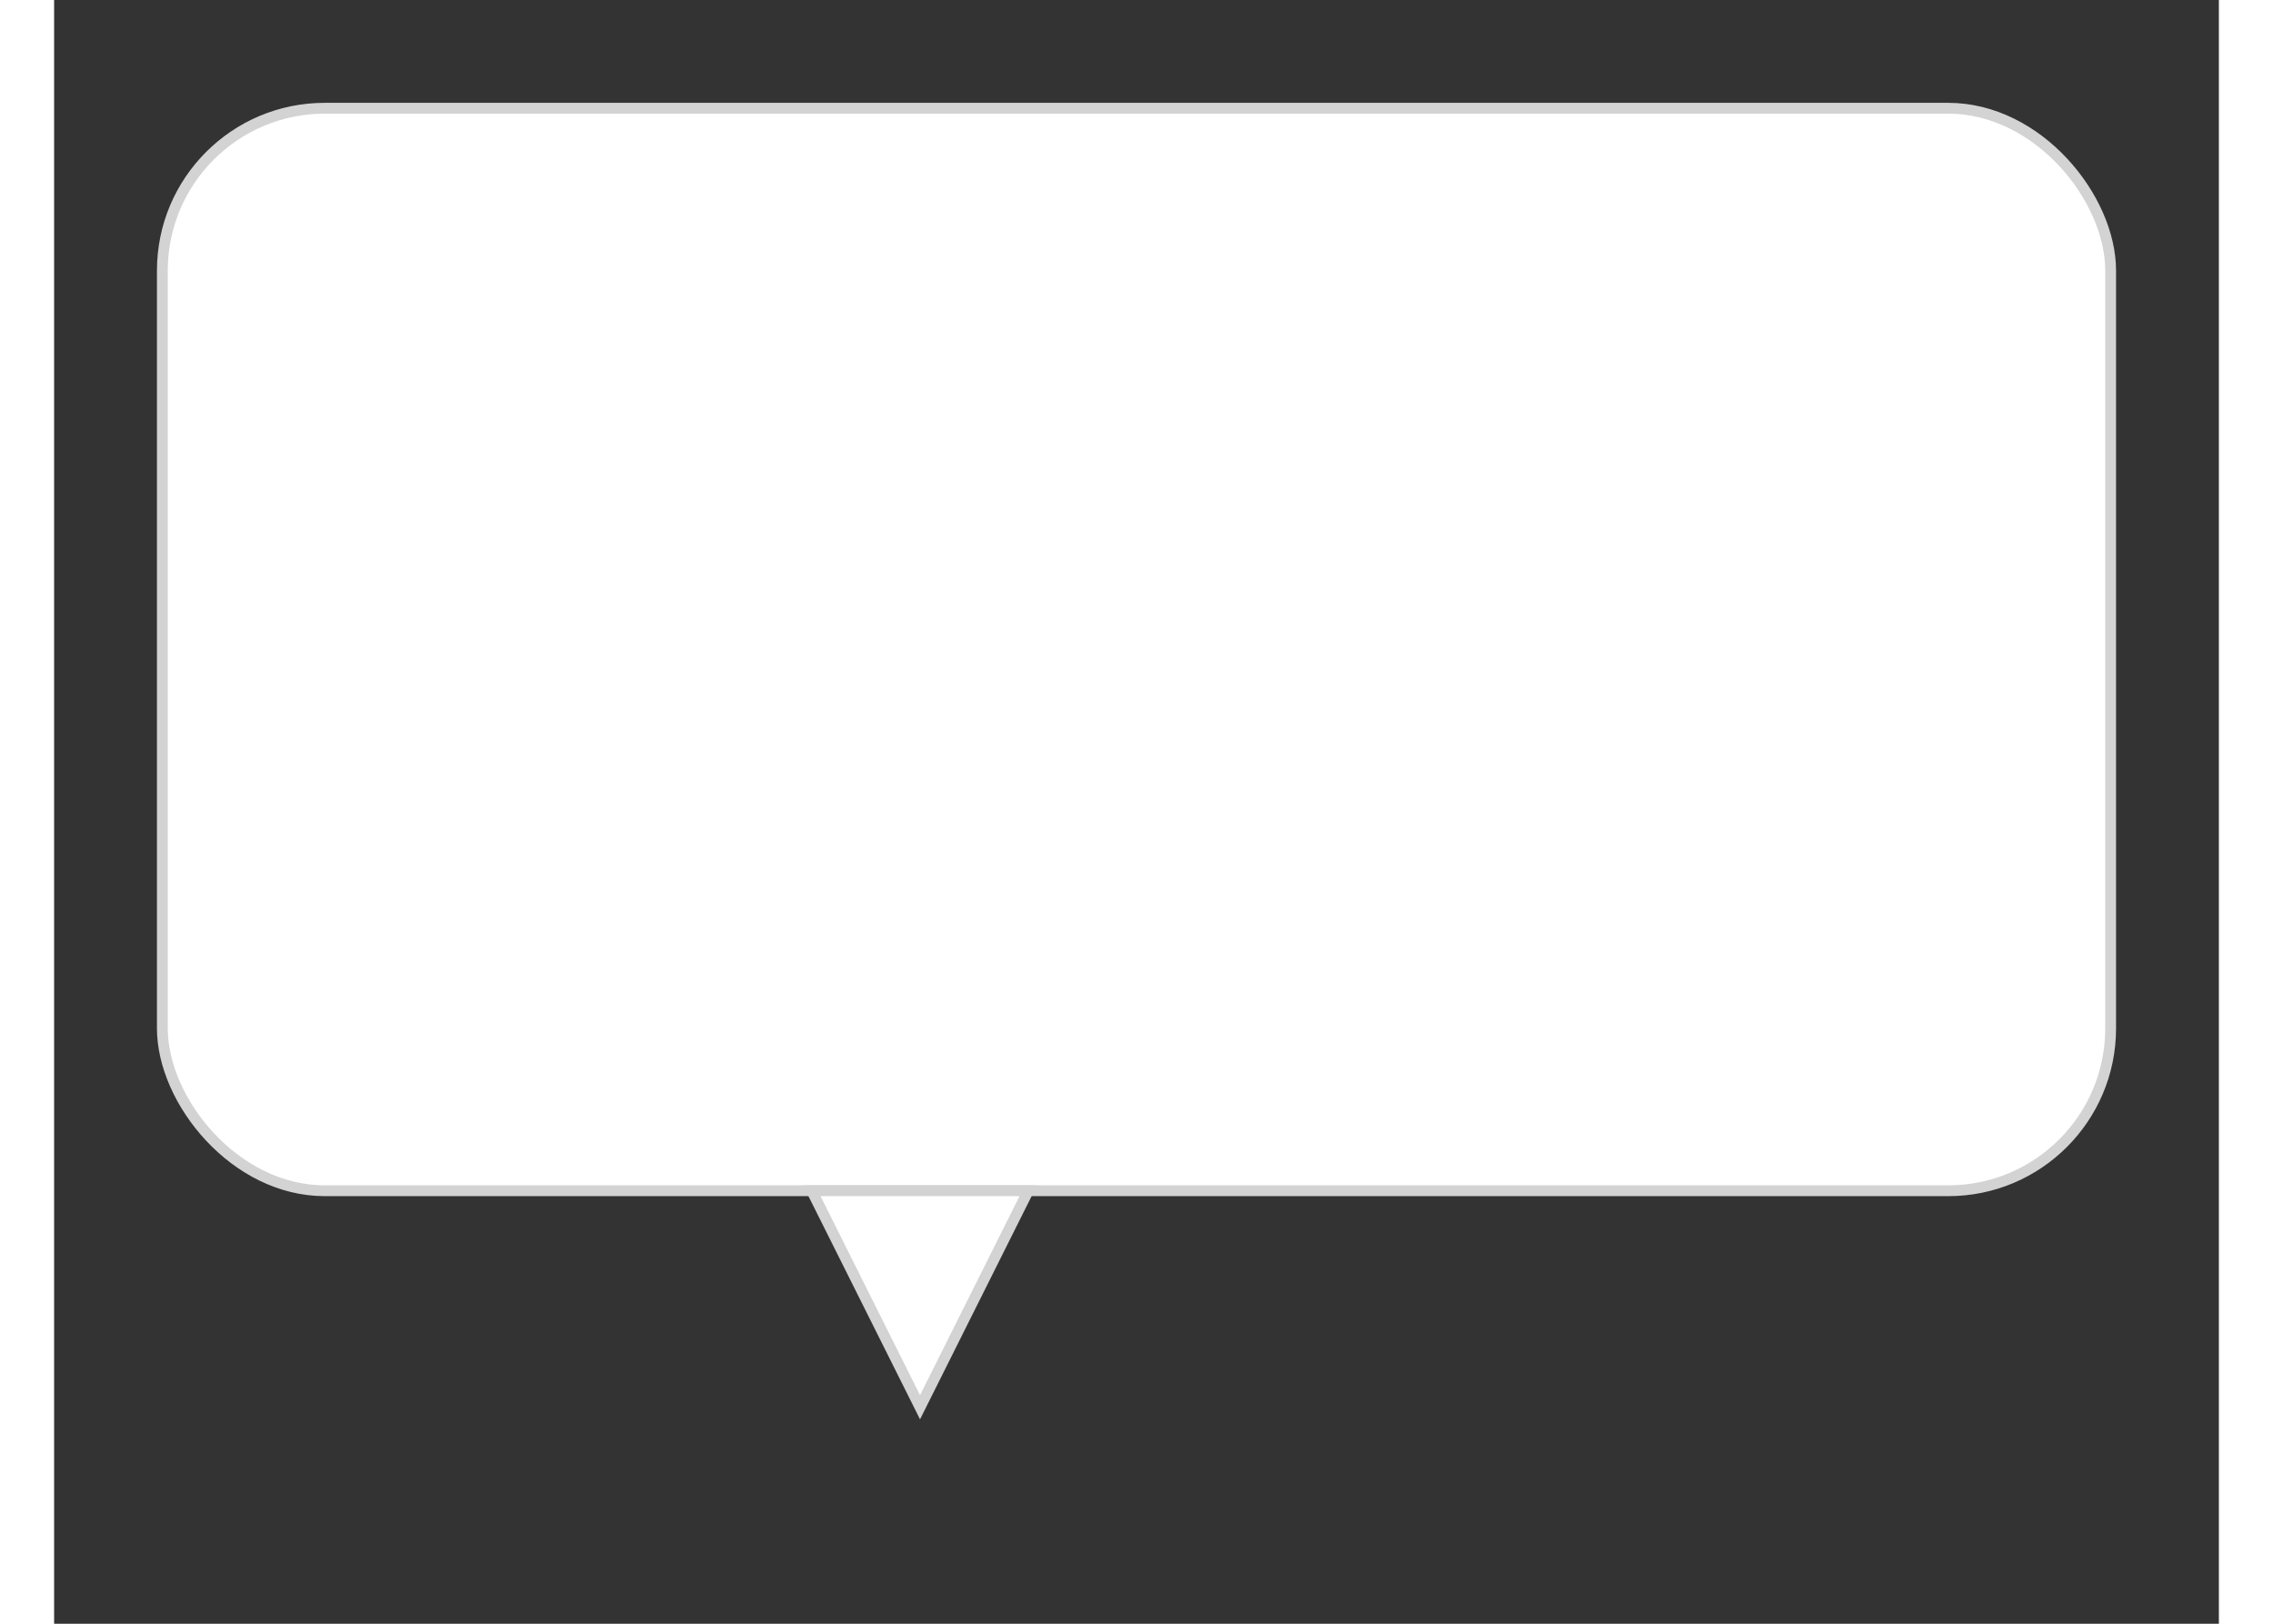 <?xml version="1.0" encoding="UTF-8"?>
<svg width="280" height="200" viewBox="0 0 200 150" xmlns="http://www.w3.org/2000/svg">
  <rect x="0" y="0" width="200" height="150" fill="#333333" stroke="none"/>
  <rect x="10" y="10" rx="15" ry="15" width="180" height="100" fill="white" stroke="lightgray" stroke-width="1"/>
  <polygon points="70,110 90,110 80,130" fill="white" stroke="lightgray" stroke-width="1"/>
</svg>